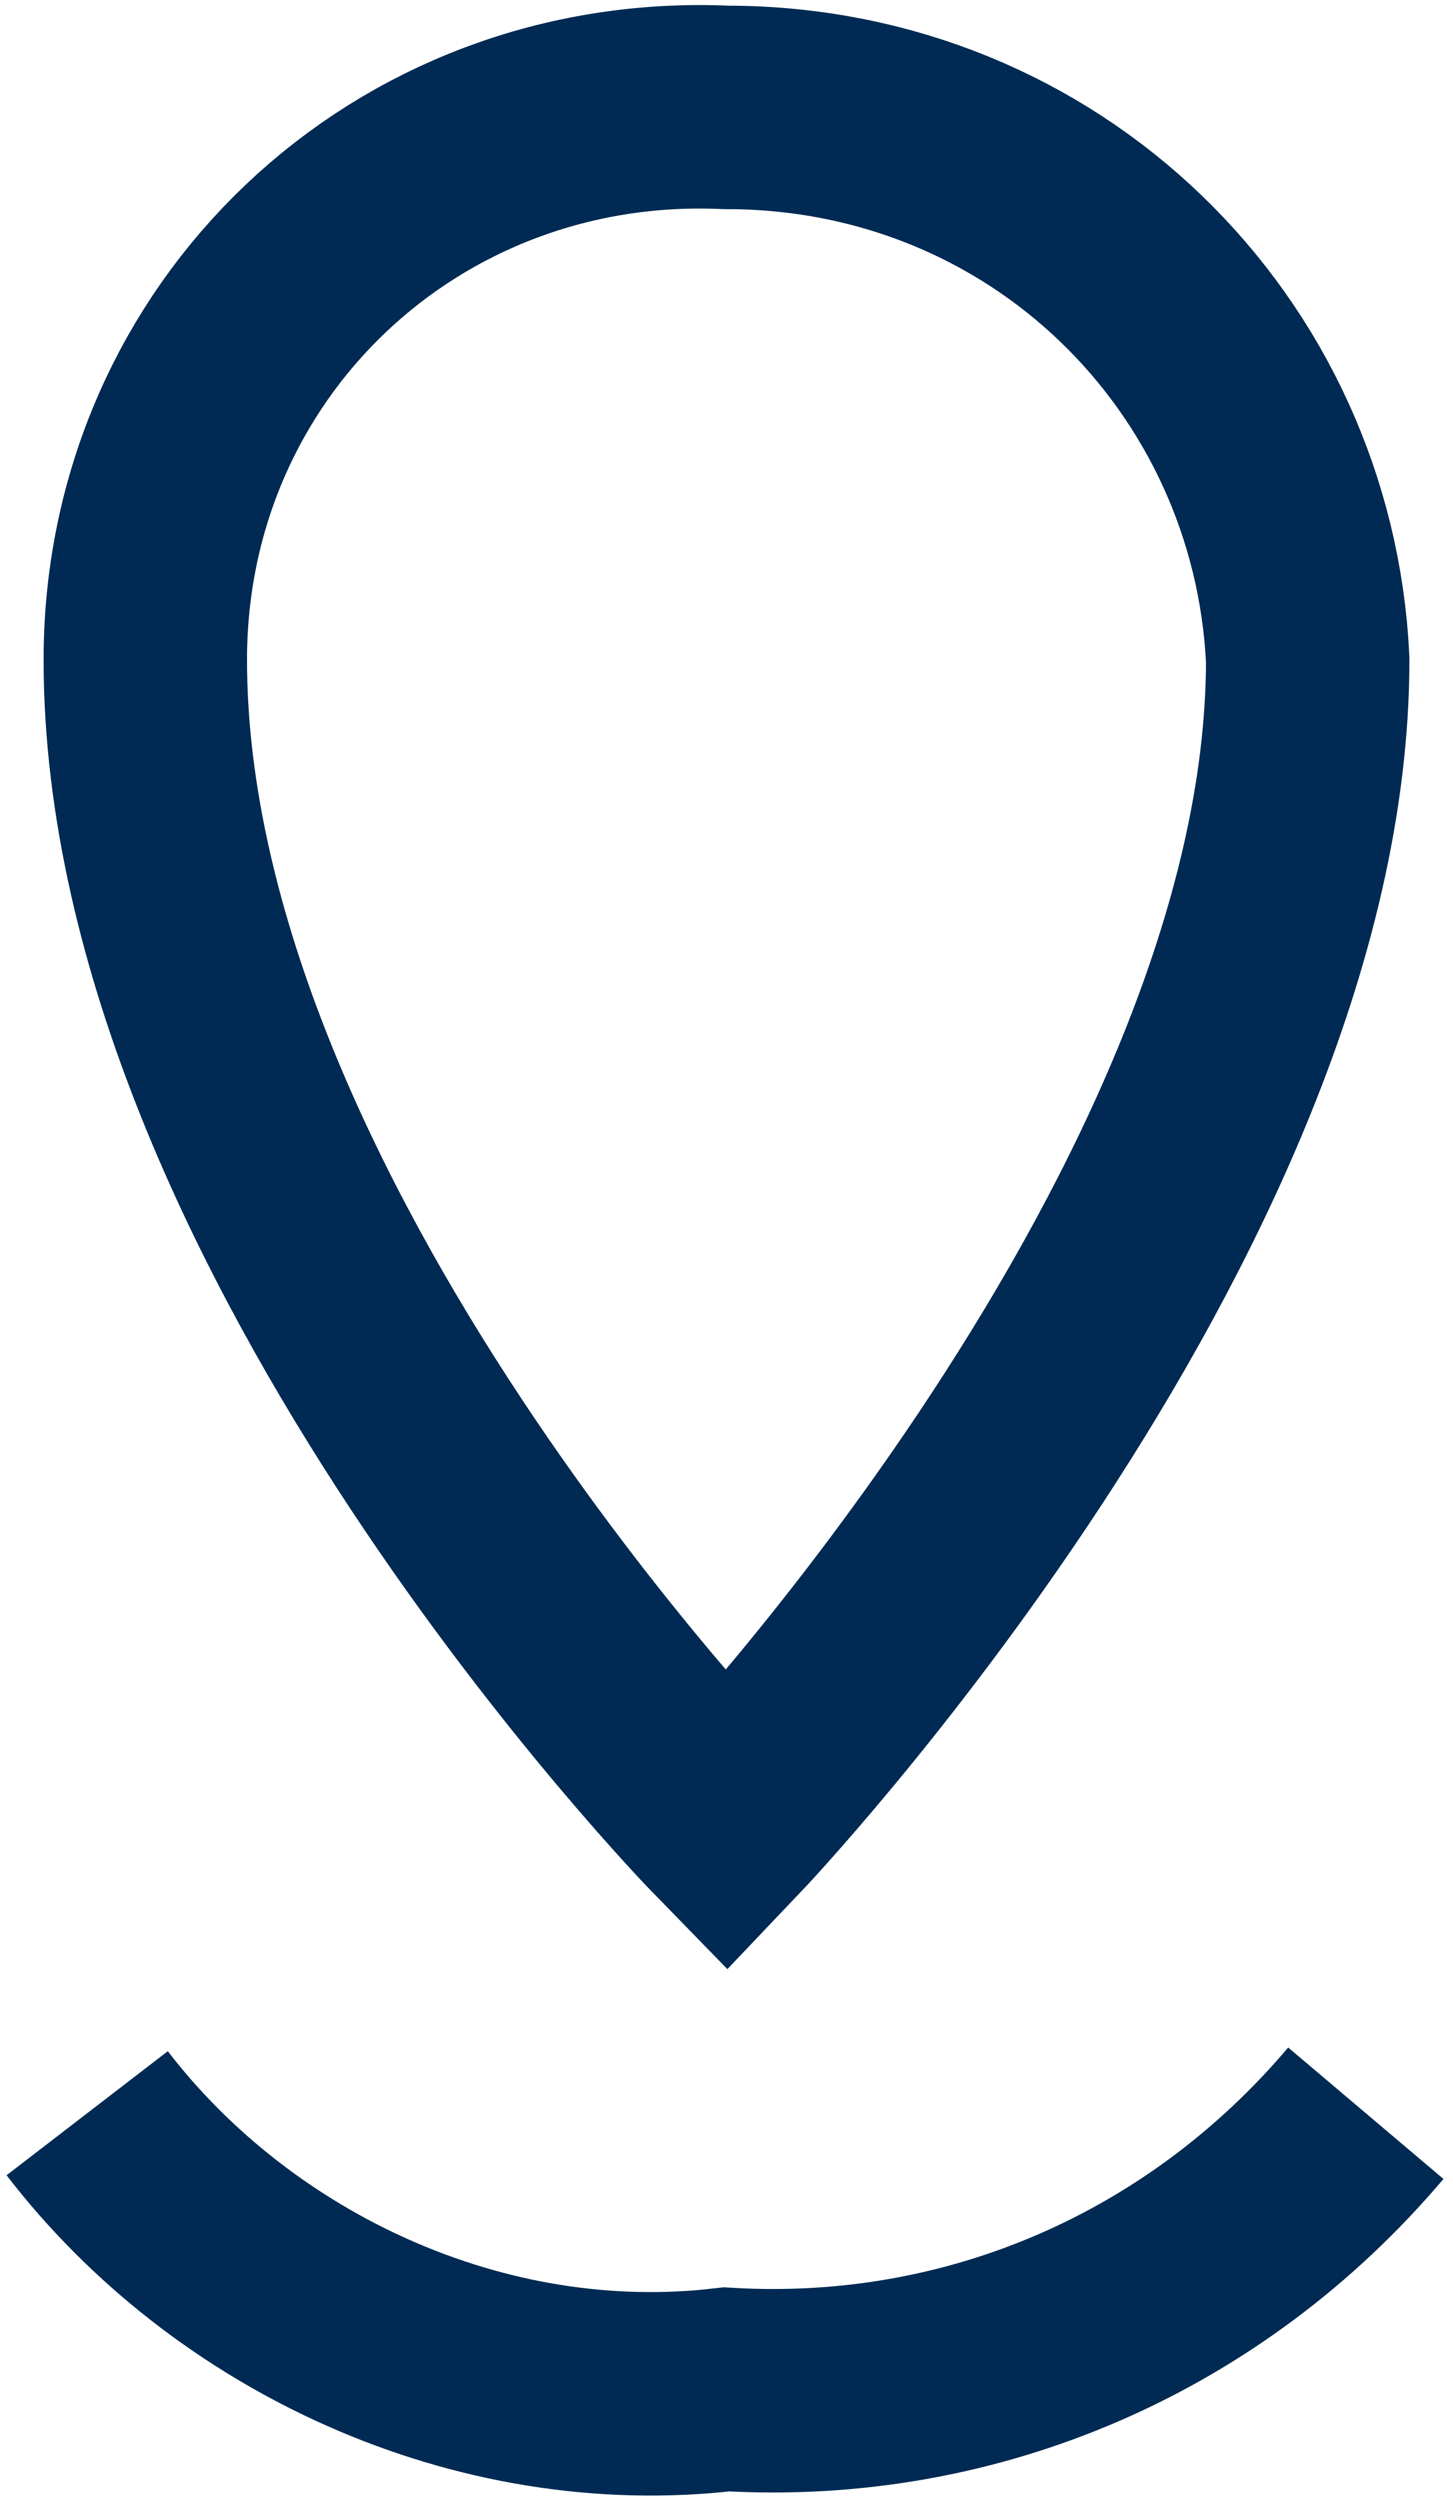 <?xml version="1.0" encoding="utf-8"?>
<!-- Generator: Adobe Illustrator 26.1.0, SVG Export Plug-In . SVG Version: 6.00 Build 0)  -->
<svg version="1.1" id="Ebene_1" xmlns="http://www.w3.org/2000/svg" xmlns:xlink="http://www.w3.org/1999/xlink" x="0px" y="0px"
	 viewBox="0 0 10 17.2" style="enable-background:new 0 0 10 17.2;" xml:space="preserve">
<style type="text/css">
	.st0{fill:none;stroke:#002A53;stroke-width:1.4;stroke-miterlimit:10;}
</style>
<g id="Gruppe_563" transform="translate(-954.6 -591.661)">
	<path id="Pfad_161" class="st0" d="M955.6,596.2c0-2.2,1.8-3.9,4-3.8l0,0c2.2,0,3.9,1.7,4,3.8l0,0c0,3.8-4,8-4,8
		S955.6,600.1,955.6,596.2z"/>
	<path id="Pfad_512" class="st0" d="M955.2,606.2c1,1.3,2.7,2.1,4.4,1.9l0,0c1.7,0.1,3.3-0.6,4.4-1.9"/>
</g>
</svg>
